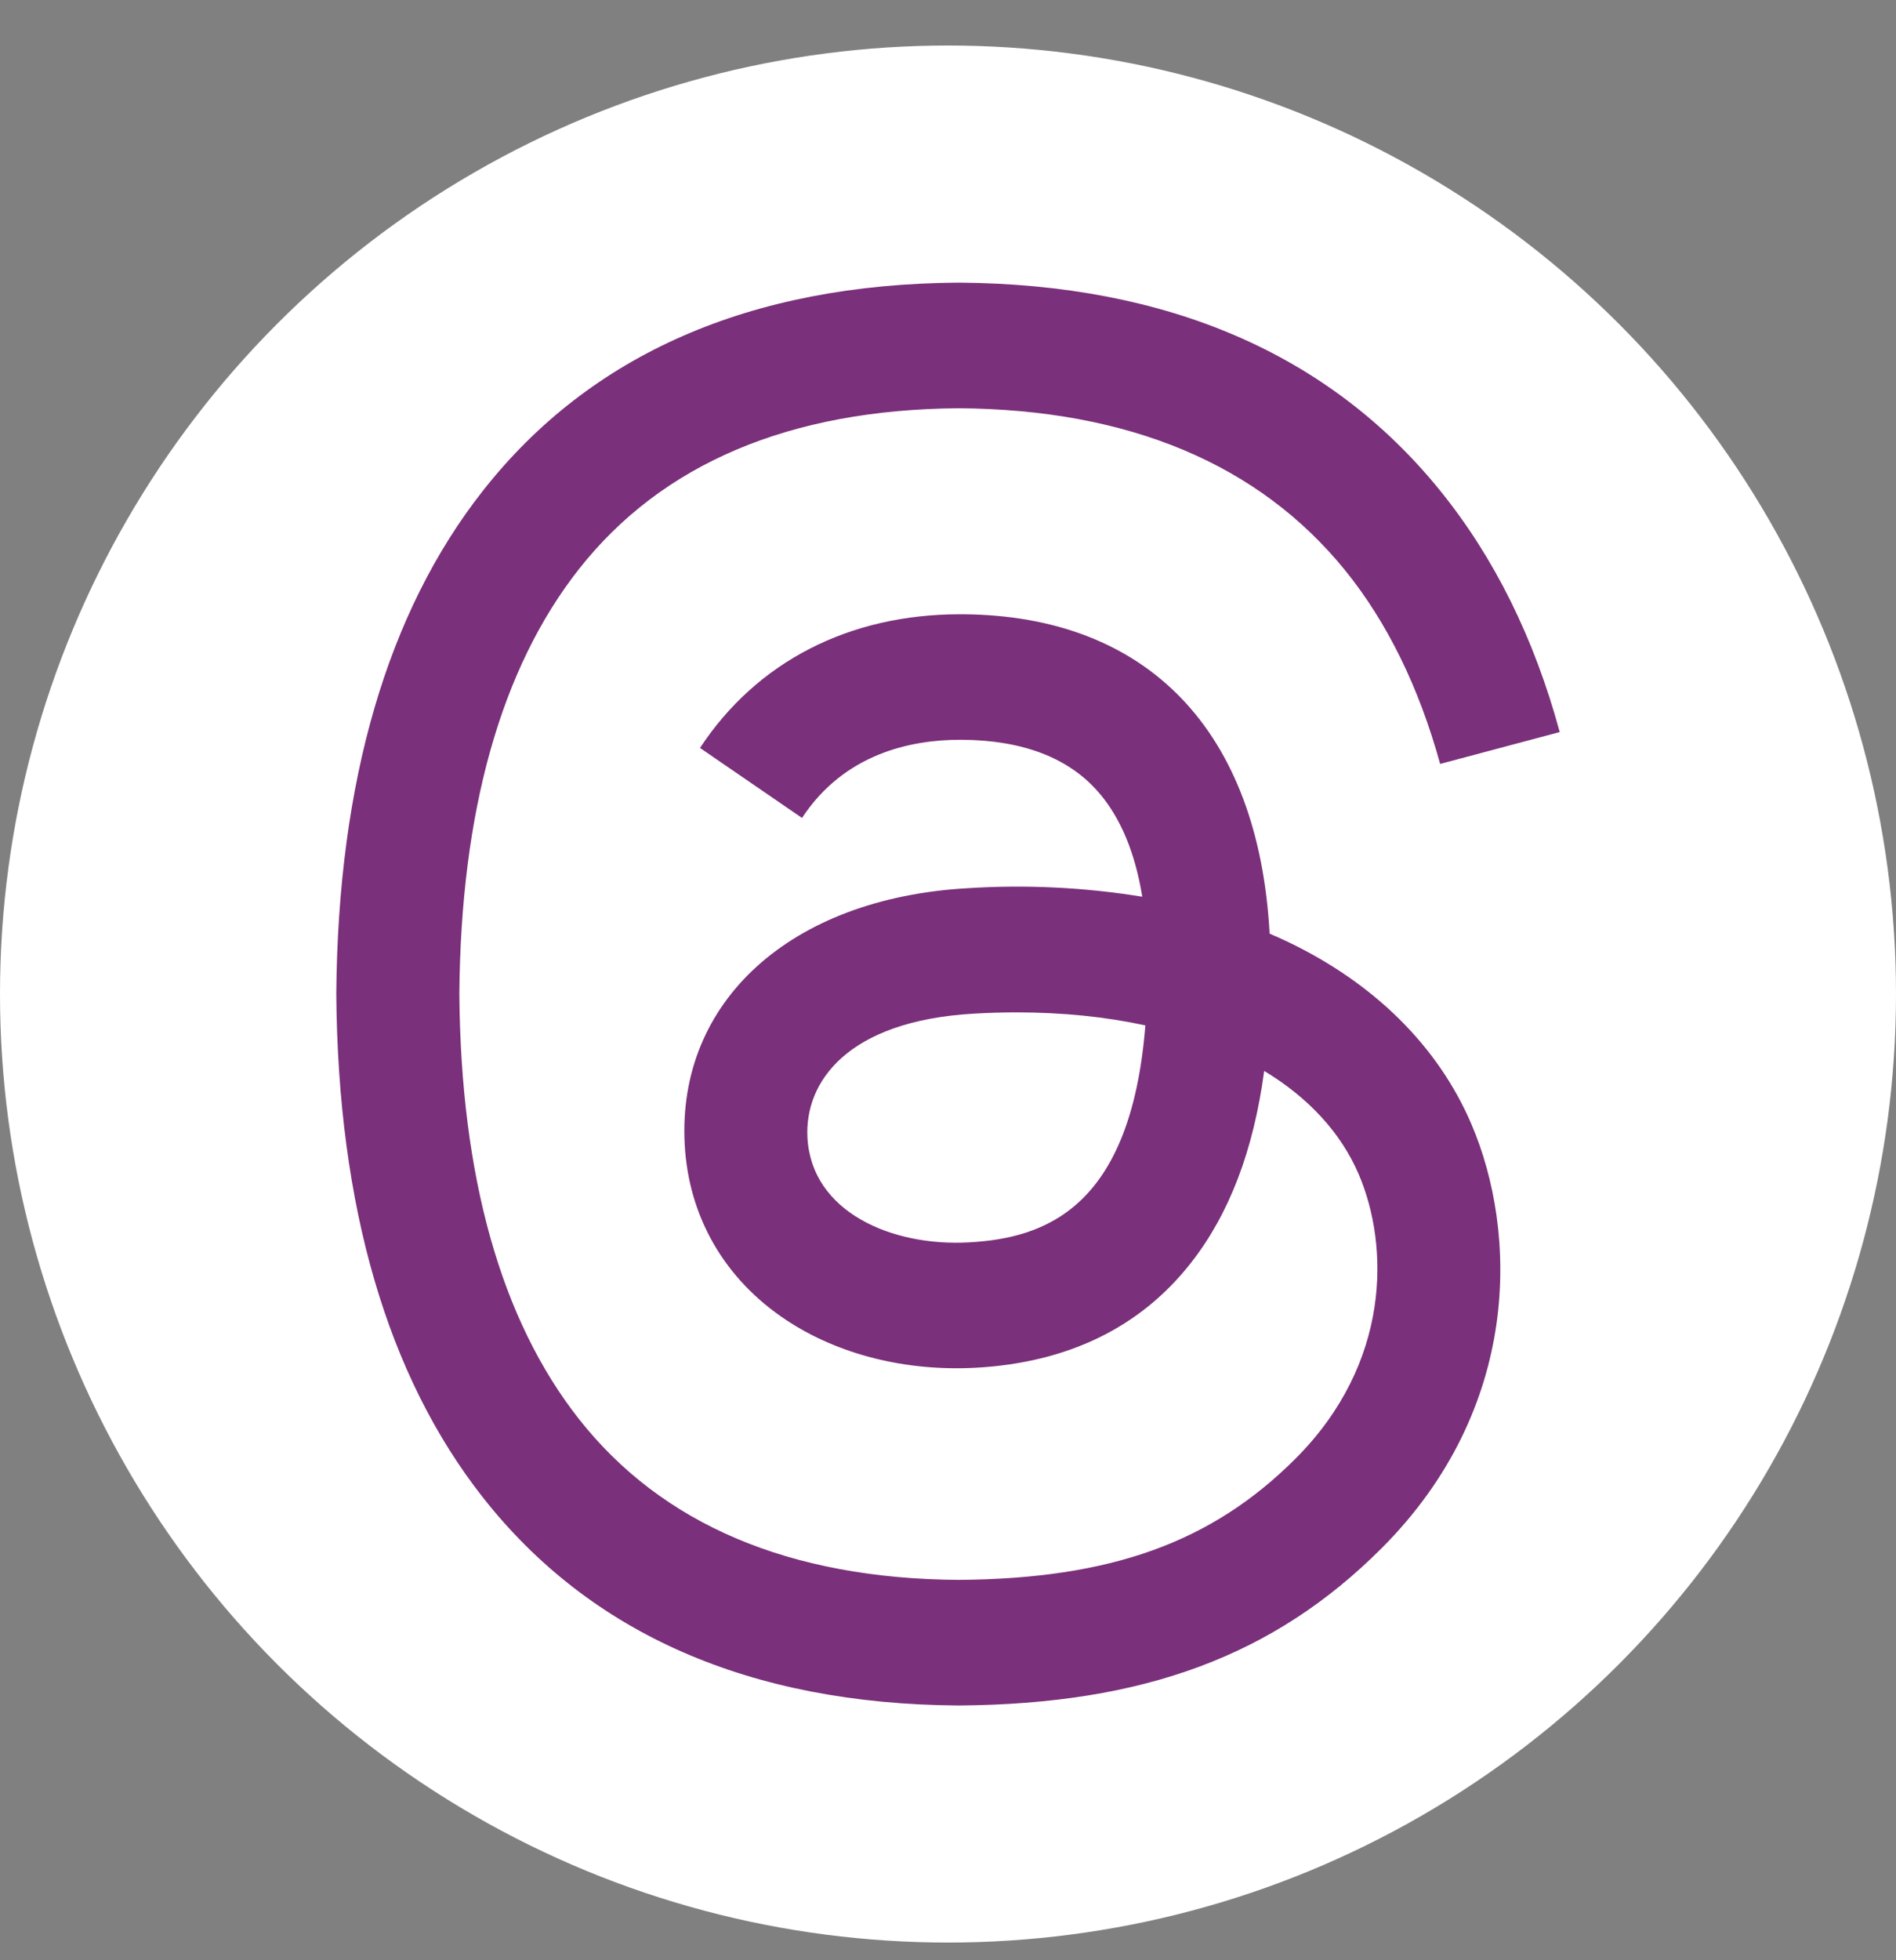 <?xml version="1.0" encoding="UTF-8"?>
<svg xmlns="http://www.w3.org/2000/svg" width="30" height="31" viewBox="0 0 30 31" fill="none">
  <rect x="0" y="0" width="30" height="31" fill="#808080" stroke="none"/>
  <circle cx="15" cy="15.72" r="15" fill="white"></circle>
  <g clip-path="url(#clip0_1127_532)">
    <path d="M20.384 14.898C20.287 14.852 20.188 14.807 20.089 14.765C19.915 11.565 18.167 9.733 15.231 9.714H15.191C13.434 9.714 11.975 10.464 11.076 11.828L12.69 12.935C13.361 11.916 14.415 11.699 15.192 11.699H15.219C16.185 11.705 16.915 11.986 17.387 12.535C17.731 12.933 17.961 13.486 18.074 14.181C17.157 14.032 16.226 13.987 15.299 14.047C12.508 14.208 10.713 15.836 10.834 18.098C10.895 19.245 11.467 20.233 12.444 20.878C13.268 21.423 14.332 21.689 15.439 21.63C16.898 21.549 18.043 20.992 18.842 19.974C19.449 19.201 19.833 18.198 20.003 16.936C20.698 17.355 21.214 17.908 21.499 18.571C21.983 19.701 22.012 21.556 20.497 23.069C19.171 24.394 17.576 24.967 15.167 24.985C12.494 24.966 10.472 24.108 9.158 22.438C7.927 20.872 7.291 18.613 7.268 15.72C7.291 12.828 7.927 10.568 9.158 9.003C10.472 7.333 12.493 6.476 15.167 6.456C17.858 6.475 19.915 7.337 21.28 9.015C21.95 9.84 22.454 10.874 22.787 12.081L24.679 11.577C24.276 10.091 23.641 8.811 22.779 7.749C21.028 5.595 18.469 4.493 15.174 4.47H15.16C11.869 4.493 9.34 5.6 7.641 7.761C6.128 9.683 5.348 12.36 5.321 15.713V15.728C5.348 19.082 6.128 21.757 7.64 23.68C9.339 25.841 11.87 26.948 15.16 26.971H15.174C18.099 26.95 20.16 26.184 21.858 24.487C24.081 22.267 24.014 19.485 23.281 17.776C22.756 16.551 21.754 15.556 20.384 14.898ZM15.334 19.647C14.11 19.716 12.84 19.167 12.776 17.991C12.729 17.119 13.397 16.145 15.409 16.03C15.639 16.016 15.865 16.01 16.087 16.01C16.819 16.01 17.501 16.081 18.123 16.216C17.891 19.111 16.532 19.581 15.334 19.647Z" fill="#7A307A"></path>
  </g>
  <defs>
    <clipPath id="clip0_1127_532">
      <rect width="22.5" height="22.5" fill="white" transform="translate(3.75 4.47)"></rect>
    </clipPath>
  </defs>
</svg>
